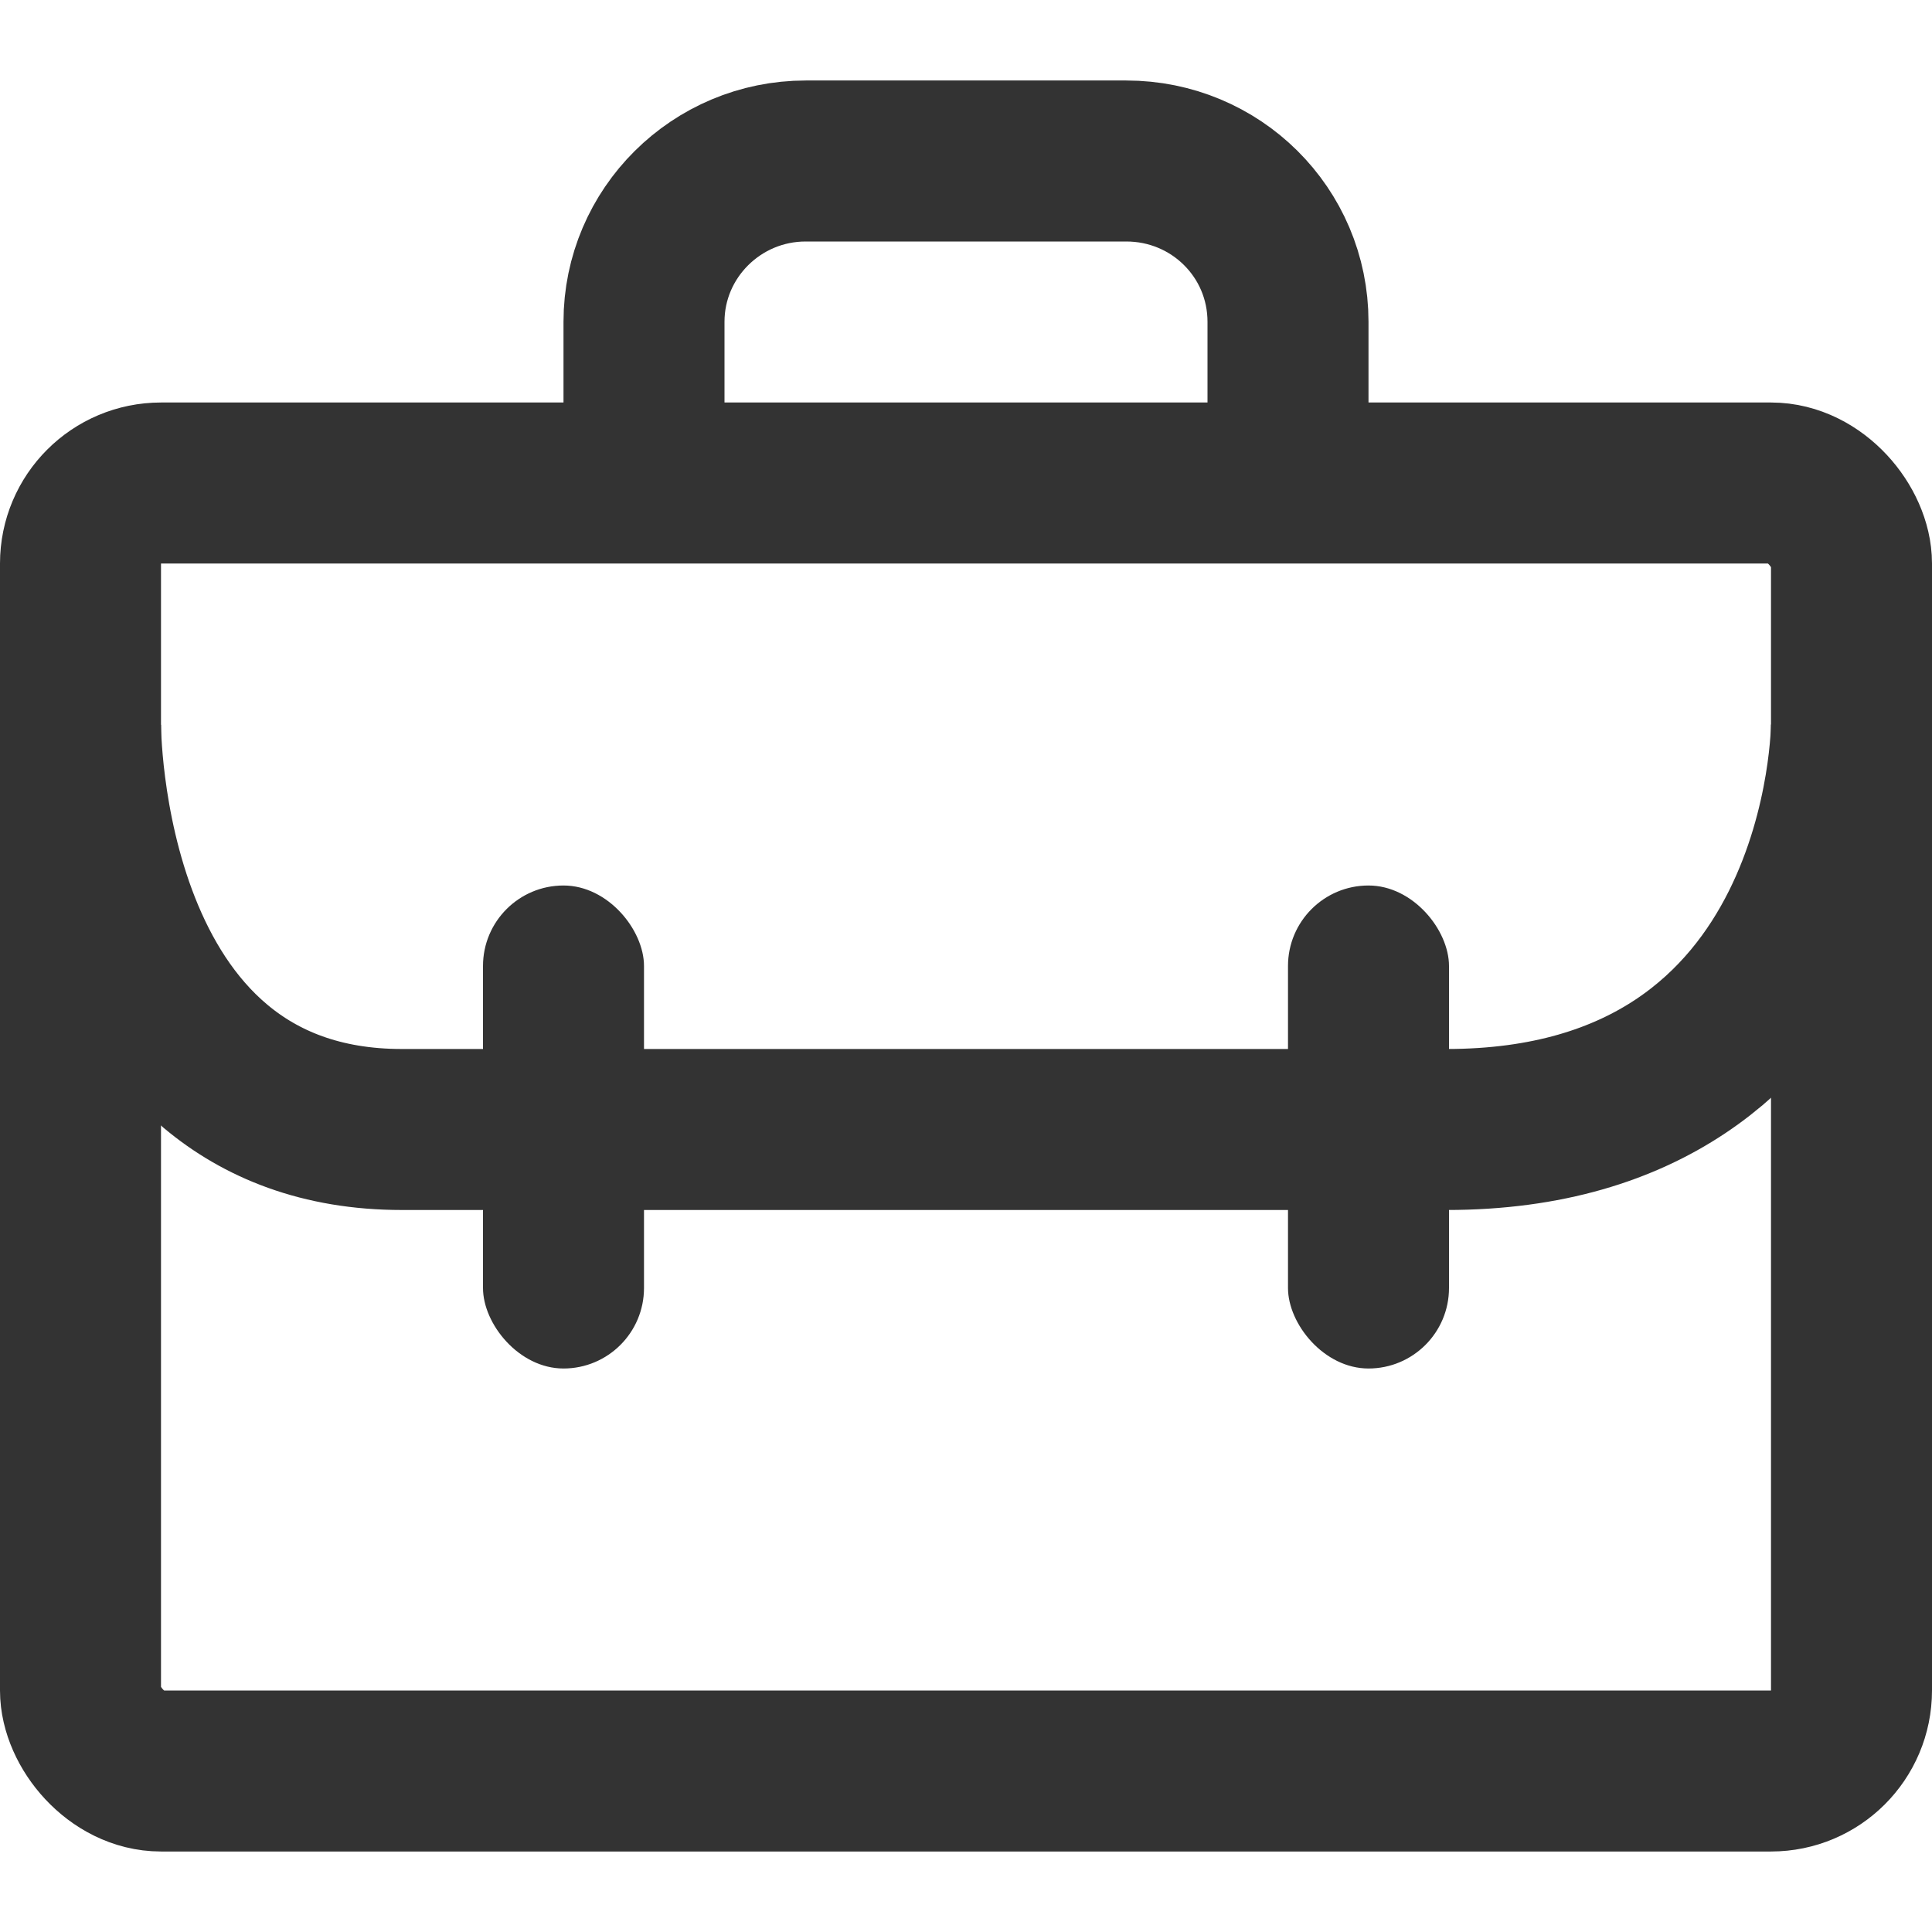 <svg xmlns="http://www.w3.org/2000/svg" xmlns:xlink="http://www.w3.org/1999/xlink" width="24px" height="24px" viewBox="0 0 24 24" version="1.1">
    <!-- Generator: Sketch 43.2 (39069) - http://www.bohemiancoding.com/sketch -->
    <title>briefcase</title>
    <desc>Created with Sketch.</desc>
    <defs/>
    <g id="Page-1" stroke="none" stroke-width="1" fill="none" fill-rule="evenodd">
        <g id="Artboard-4" transform="translate(-136, -379)">
            <g id="122" transform="translate(136, 379)">
                <rect id="Rectangle-40" stroke="#333333" stroke-width="2" x="1" y="6" width="22" height="16" rx="1"/>
                <path d="M8,6.002 L8,3.998 C8,2.895 8.902,2 10.009,2 L13.991,2 C15.101,2 16,2.887 16,3.998 L16,6.002" id="Rectangle-42" stroke="#333333" stroke-width="2"/>
                <path d="M23,9 C23,9 23,14.031 17.969,14.031 C12.938,14.031 9,14.031 4.991,14.031 C0.982,14.031 1,9 1,9" id="Path-45" stroke="#333333" stroke-width="2" stroke-linejoin="round"/>
                <rect id="Rectangle-74" fill="#333333" x="16" y="11" width="2" height="6" rx="1"/>
                <rect id="Rectangle-74" fill="#333333" x="6" y="11" width="2" height="6" rx="1"/>
            </g>
        </g>
    </g>
</svg>